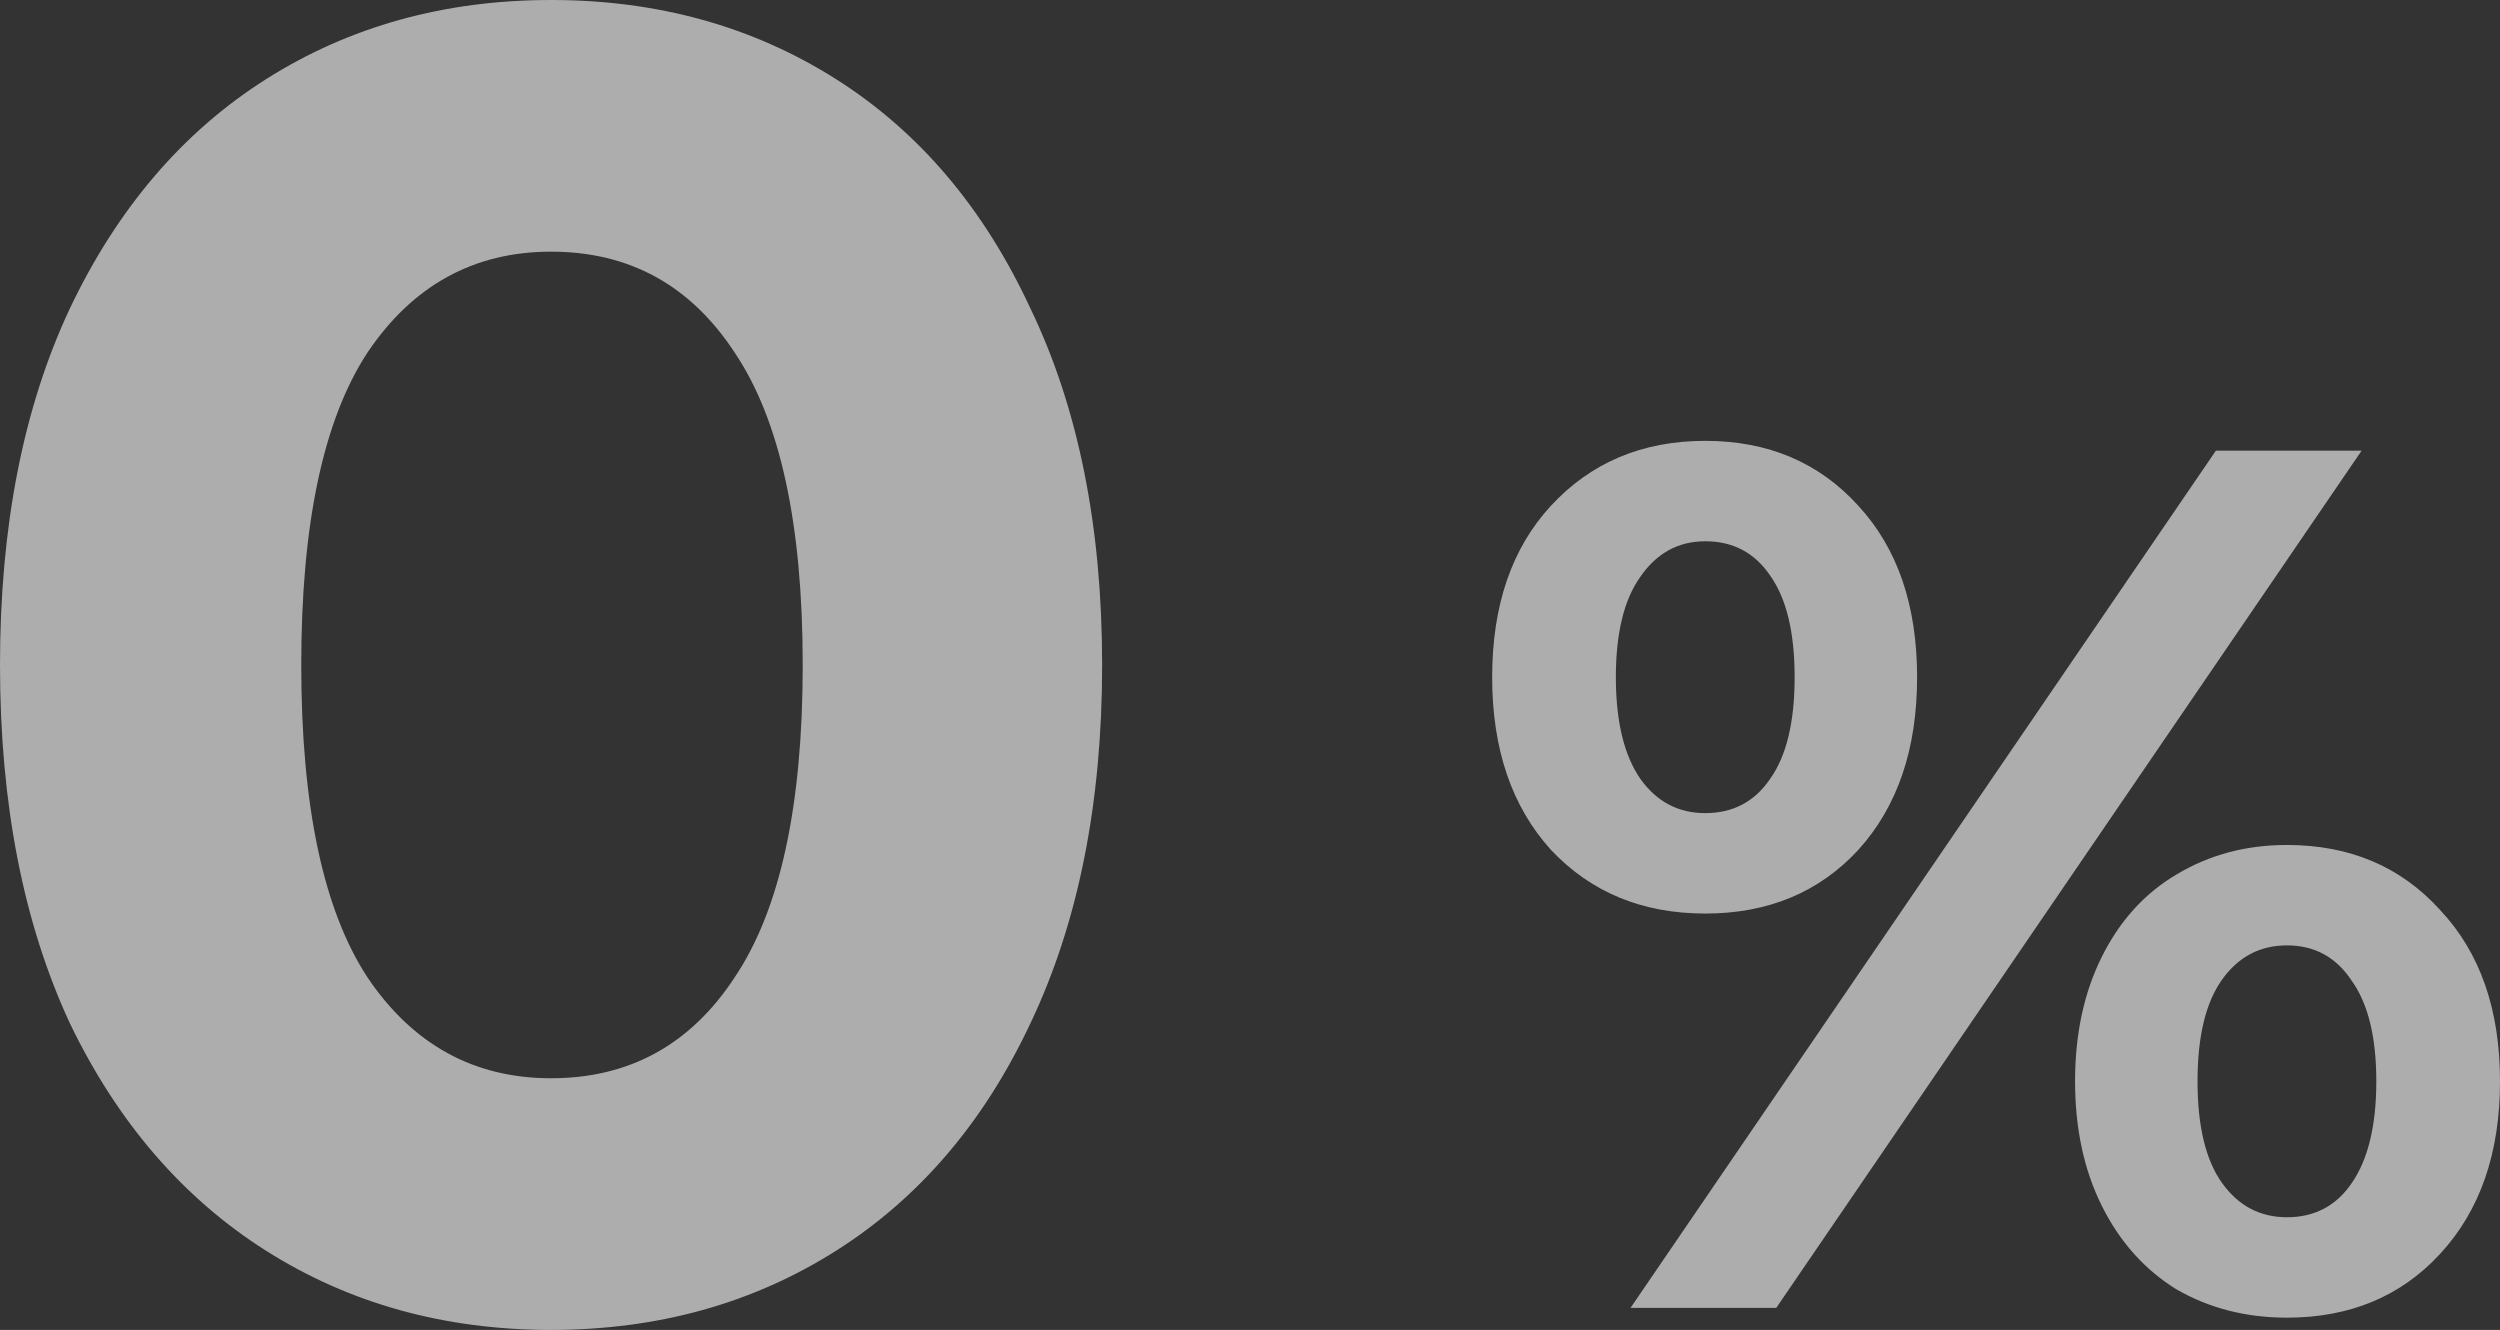 <svg width="81.66" height="43.44" fill="none" xmlns="http://www.w3.org/2000/svg"><rect width="100%" height="100%" fill="#333333" stroke="none"/><path d="M18 43.44c-3.48 0-6.58-.86-9.3-2.58s-4.86-4.2-6.42-7.44C.76 30.14 0 26.24 0 21.72s.76-8.4 2.28-11.64C3.84 6.8 5.98 4.3 8.7 2.58S14.52 0 18 0s6.58.86 9.3 2.58 4.84 4.22 6.36 7.5C35.22 13.32 36 17.2 36 21.72s-.78 8.42-2.34 11.7c-1.52 3.24-3.64 5.72-6.36 7.44s-5.82 2.58-9.3 2.58zm0-8.22c2.56 0 4.56-1.1 6-3.3 1.48-2.2 2.22-5.6 2.22-10.2s-.74-8-2.22-10.2c-1.44-2.2-3.44-3.3-6-3.3-2.52 0-4.52 1.1-6 3.3-1.44 2.2-2.16 5.6-2.16 10.2s.72 8 2.16 10.2c1.48 2.2 3.48 3.3 6 3.3zm37.7-5.38c-2.053 0-3.733-.693-5.04-2.08-1.28-1.413-1.92-3.293-1.92-5.64s.64-4.213 1.92-5.6c1.307-1.413 2.987-2.12 5.04-2.12s3.72.707 5 2.12c1.28 1.387 1.92 3.253 1.92 5.6s-.64 4.227-1.92 5.64c-1.28 1.387-2.947 2.08-5 2.08zm16.68-15.12h4.76l-19.12 28h-4.76zM55.7 26.56c.907 0 1.613-.373 2.12-1.12.533-.747.8-1.853.8-3.32s-.267-2.573-.8-3.32c-.507-.747-1.213-1.12-2.12-1.12-.88 0-1.587.387-2.12 1.16-.533.747-.8 1.84-.8 3.28s.267 2.547.8 3.32c.533.747 1.24 1.12 2.12 1.12zm19 16.48c-1.333 0-2.533-.307-3.6-.92-1.04-.64-1.853-1.547-2.44-2.72s-.88-2.533-.88-4.08.293-2.907.88-4.08 1.4-2.067 2.44-2.68c1.067-.64 2.267-.96 3.6-.96 2.053 0 3.72.707 5 2.12 1.307 1.387 1.96 3.253 1.96 5.6s-.653 4.227-1.96 5.64c-1.28 1.387-2.947 2.08-5 2.08zm0-3.28c.907 0 1.613-.373 2.12-1.12.533-.773.8-1.88.8-3.32s-.267-2.533-.8-3.28c-.507-.773-1.213-1.16-2.12-1.16-.88 0-1.587.373-2.12 1.12s-.8 1.853-.8 3.32.267 2.573.8 3.32 1.24 1.12 2.12 1.12z" fill="#fff" opacity=".6"/></svg>